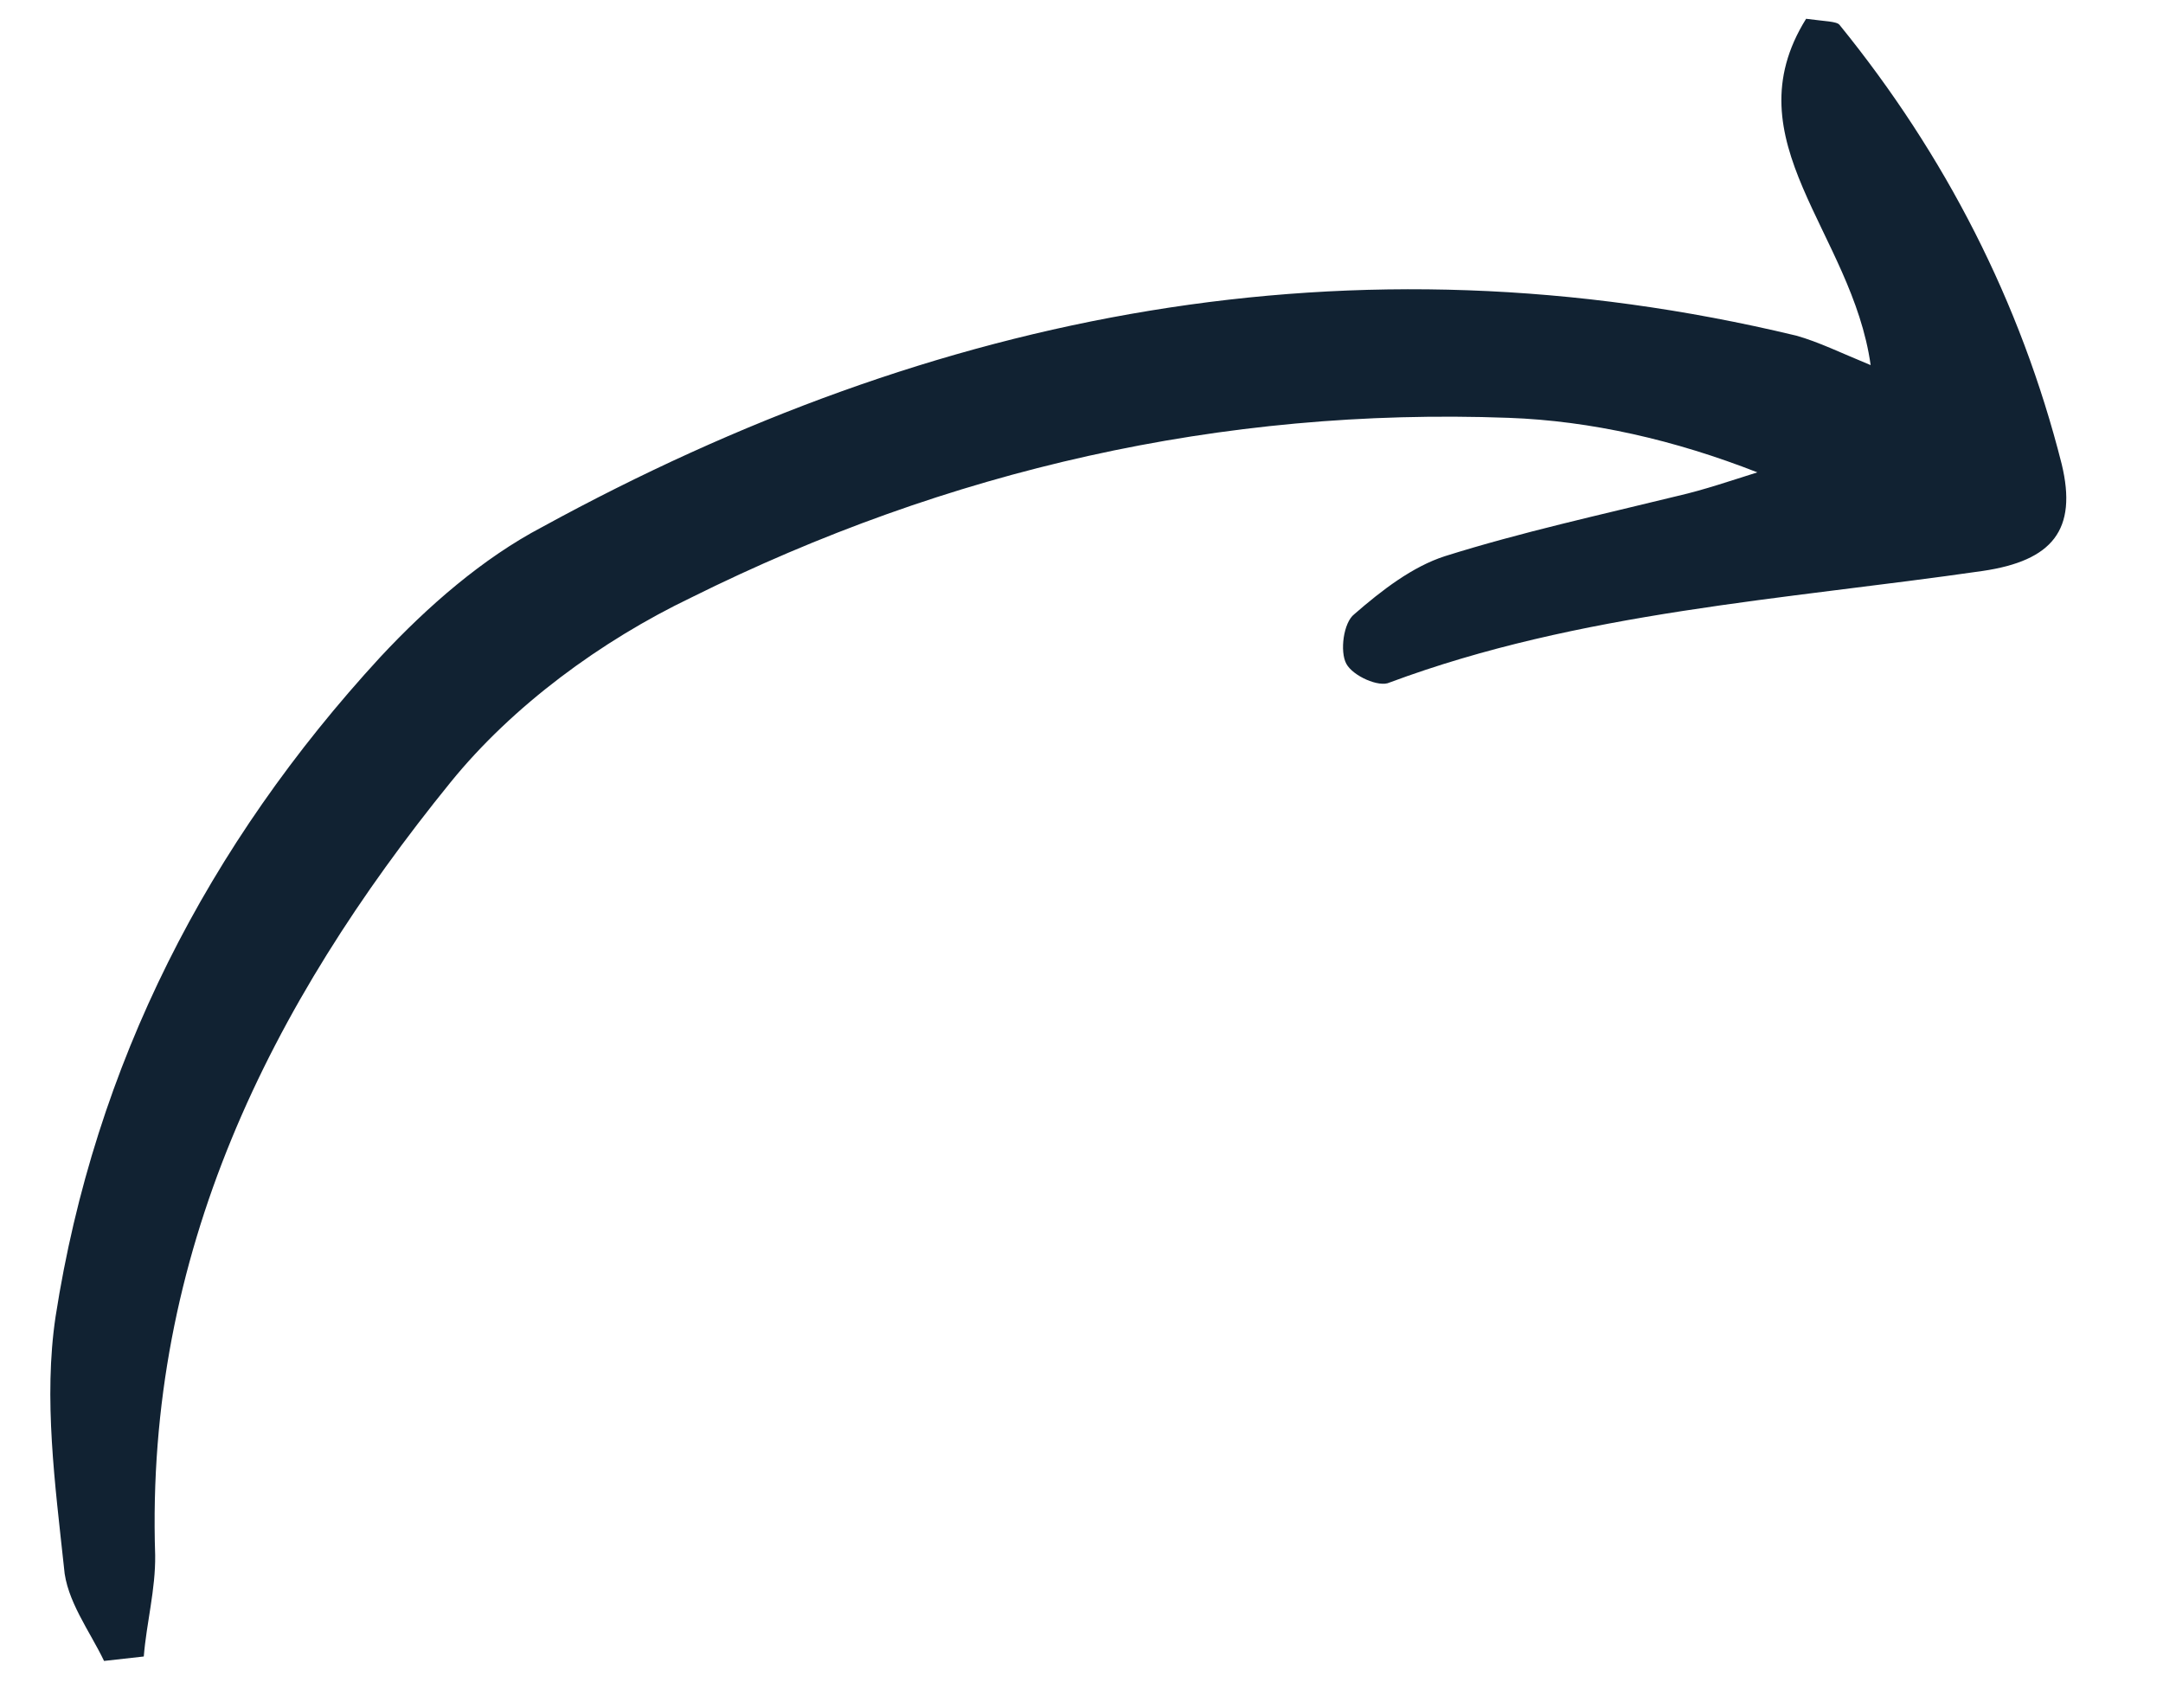 <svg width="19" height="15" viewBox="0 0 19 15" fill="none" xmlns="http://www.w3.org/2000/svg">
    <path d="M1.263 14.55C1.287 14.252 1.367 13.962 1.363 13.66C1.276 11.012 2.374 8.823 3.958 6.871C4.503 6.199 5.279 5.629 6.073 5.248C8.322 4.13 10.728 3.577 13.25 3.67C13.977 3.696 14.714 3.866 15.437 4.149C15.213 4.219 14.973 4.302 14.737 4.356C14.057 4.523 13.364 4.674 12.693 4.885C12.409 4.976 12.138 5.184 11.896 5.395C11.801 5.468 11.768 5.722 11.826 5.83C11.884 5.938 12.114 6.04 12.206 5.995C13.876 5.373 15.665 5.268 17.416 5.015C18.029 4.925 18.25 4.654 18.11 4.076C17.75 2.652 17.086 1.36 16.159 0.219C16.135 0.187 16.034 0.188 15.865 0.165C15.197 1.237 16.268 2.039 16.432 3.207C16.174 3.101 15.972 3.002 15.778 2.948C11.875 2.011 8.215 2.74 4.763 4.629C4.241 4.903 3.757 5.325 3.341 5.771C1.826 7.417 0.832 9.348 0.488 11.566C0.381 12.283 0.484 13.041 0.562 13.768C0.582 14.057 0.79 14.329 0.914 14.589C1.03 14.576 1.146 14.563 1.263 14.55Z" fill="#112232"/>
</svg>
